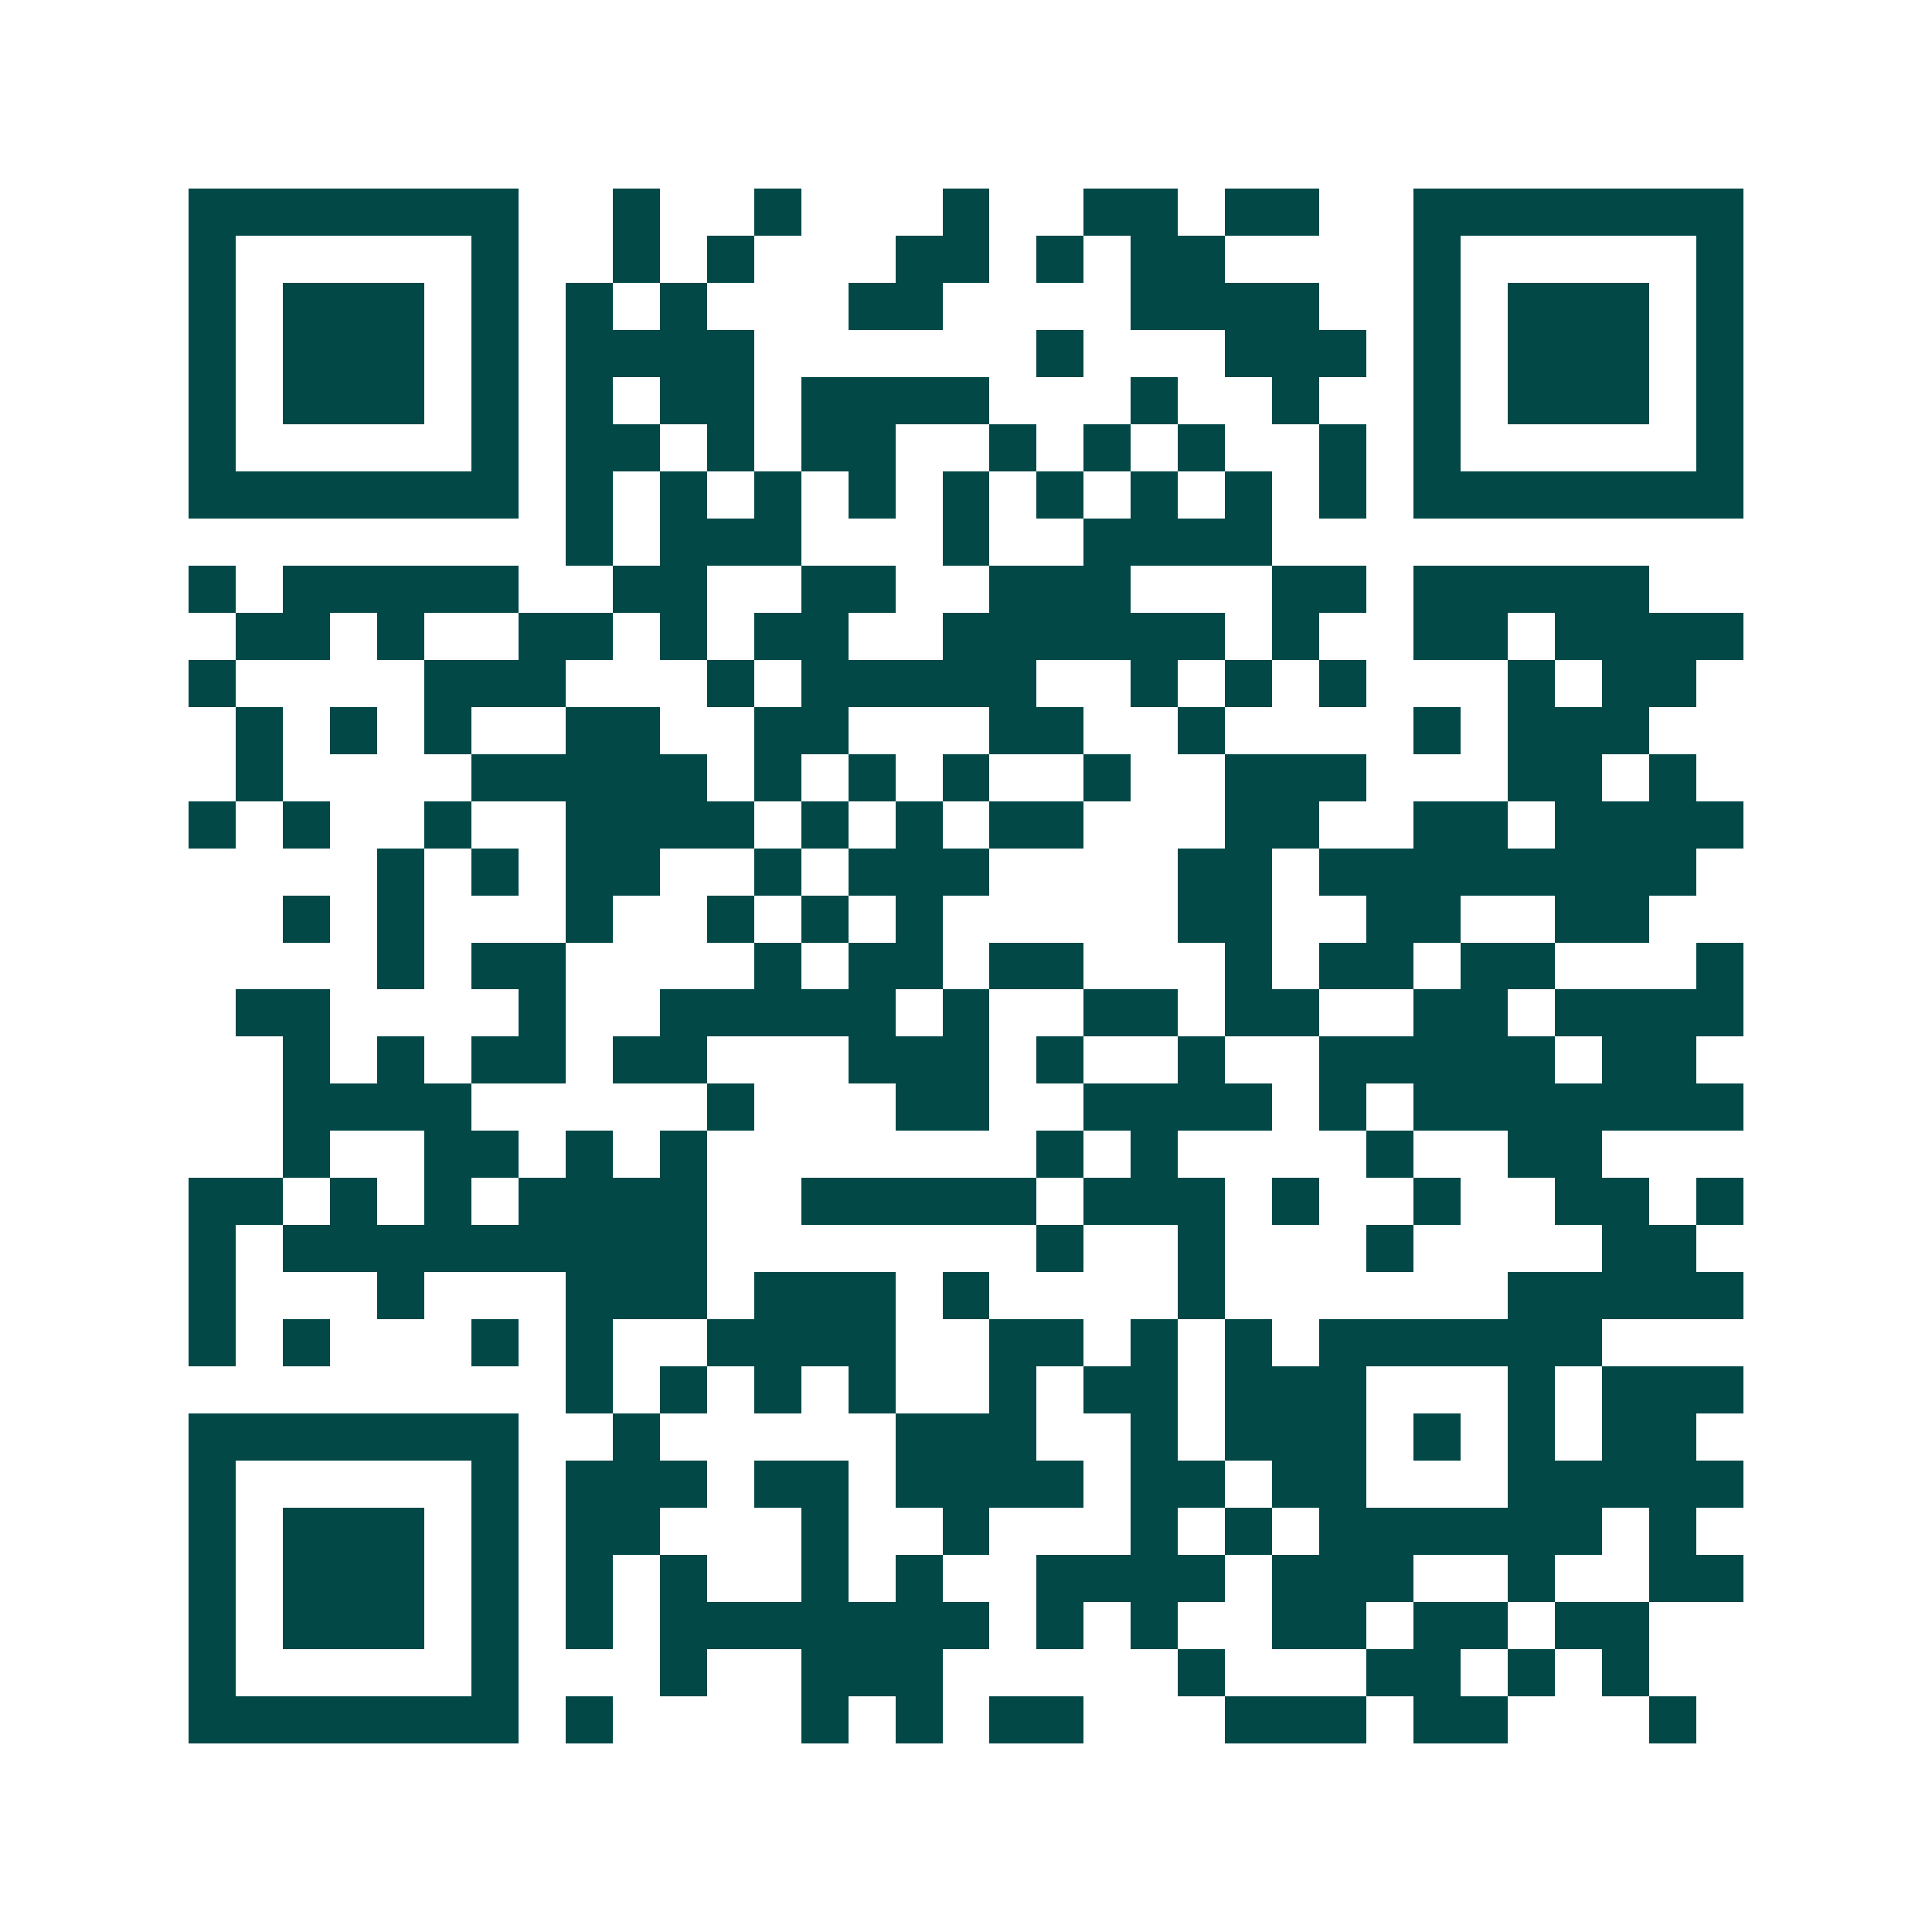 <svg xmlns="http://www.w3.org/2000/svg" width="200" height="200" viewBox="0 0 41 41" shape-rendering="crispEdges"><path fill="#ffffff" d="M0 0h41v41H0z"/><path stroke="#014847" d="M4 4.5h7m2 0h1m2 0h1m3 0h1m2 0h2m1 0h2m2 0h7M4 5.5h1m5 0h1m2 0h1m1 0h1m3 0h2m1 0h1m1 0h2m4 0h1m5 0h1M4 6.5h1m1 0h3m1 0h1m1 0h1m1 0h1m3 0h2m4 0h4m2 0h1m1 0h3m1 0h1M4 7.5h1m1 0h3m1 0h1m1 0h4m6 0h1m3 0h3m1 0h1m1 0h3m1 0h1M4 8.5h1m1 0h3m1 0h1m1 0h1m1 0h2m1 0h4m3 0h1m2 0h1m2 0h1m1 0h3m1 0h1M4 9.5h1m5 0h1m1 0h2m1 0h1m1 0h2m2 0h1m1 0h1m1 0h1m2 0h1m1 0h1m5 0h1M4 10.5h7m1 0h1m1 0h1m1 0h1m1 0h1m1 0h1m1 0h1m1 0h1m1 0h1m1 0h1m1 0h7M12 11.5h1m1 0h3m3 0h1m2 0h4M4 12.5h1m1 0h5m2 0h2m2 0h2m2 0h3m3 0h2m1 0h5M5 13.5h2m1 0h1m2 0h2m1 0h1m1 0h2m2 0h6m1 0h1m2 0h2m1 0h4M4 14.5h1m4 0h3m3 0h1m1 0h5m2 0h1m1 0h1m1 0h1m3 0h1m1 0h2M5 15.5h1m1 0h1m1 0h1m2 0h2m2 0h2m3 0h2m2 0h1m4 0h1m1 0h3M5 16.5h1m4 0h5m1 0h1m1 0h1m1 0h1m2 0h1m2 0h3m3 0h2m1 0h1M4 17.5h1m1 0h1m2 0h1m2 0h4m1 0h1m1 0h1m1 0h2m3 0h2m2 0h2m1 0h4M8 18.5h1m1 0h1m1 0h2m2 0h1m1 0h3m4 0h2m1 0h8M6 19.5h1m1 0h1m3 0h1m2 0h1m1 0h1m1 0h1m5 0h2m2 0h2m2 0h2M8 20.5h1m1 0h2m4 0h1m1 0h2m1 0h2m3 0h1m1 0h2m1 0h2m3 0h1M5 21.5h2m4 0h1m2 0h5m1 0h1m2 0h2m1 0h2m2 0h2m1 0h4M6 22.5h1m1 0h1m1 0h2m1 0h2m3 0h3m1 0h1m2 0h1m2 0h5m1 0h2M6 23.5h4m5 0h1m3 0h2m2 0h4m1 0h1m1 0h7M6 24.5h1m2 0h2m1 0h1m1 0h1m7 0h1m1 0h1m4 0h1m2 0h2M4 25.5h2m1 0h1m1 0h1m1 0h4m2 0h5m1 0h3m1 0h1m2 0h1m2 0h2m1 0h1M4 26.5h1m1 0h9m7 0h1m2 0h1m3 0h1m4 0h2M4 27.5h1m3 0h1m3 0h3m1 0h3m1 0h1m4 0h1m6 0h5M4 28.5h1m1 0h1m3 0h1m1 0h1m2 0h4m2 0h2m1 0h1m1 0h1m1 0h6M12 29.5h1m1 0h1m1 0h1m1 0h1m2 0h1m1 0h2m1 0h3m3 0h1m1 0h3M4 30.5h7m2 0h1m5 0h3m2 0h1m1 0h3m1 0h1m1 0h1m1 0h2M4 31.5h1m5 0h1m1 0h3m1 0h2m1 0h4m1 0h2m1 0h2m3 0h5M4 32.5h1m1 0h3m1 0h1m1 0h2m3 0h1m2 0h1m3 0h1m1 0h1m1 0h6m1 0h1M4 33.5h1m1 0h3m1 0h1m1 0h1m1 0h1m2 0h1m1 0h1m2 0h4m1 0h3m2 0h1m2 0h2M4 34.5h1m1 0h3m1 0h1m1 0h1m1 0h7m1 0h1m1 0h1m2 0h2m1 0h2m1 0h2M4 35.5h1m5 0h1m3 0h1m2 0h3m5 0h1m3 0h2m1 0h1m1 0h1M4 36.5h7m1 0h1m4 0h1m1 0h1m1 0h2m3 0h3m1 0h2m3 0h1"/></svg>
